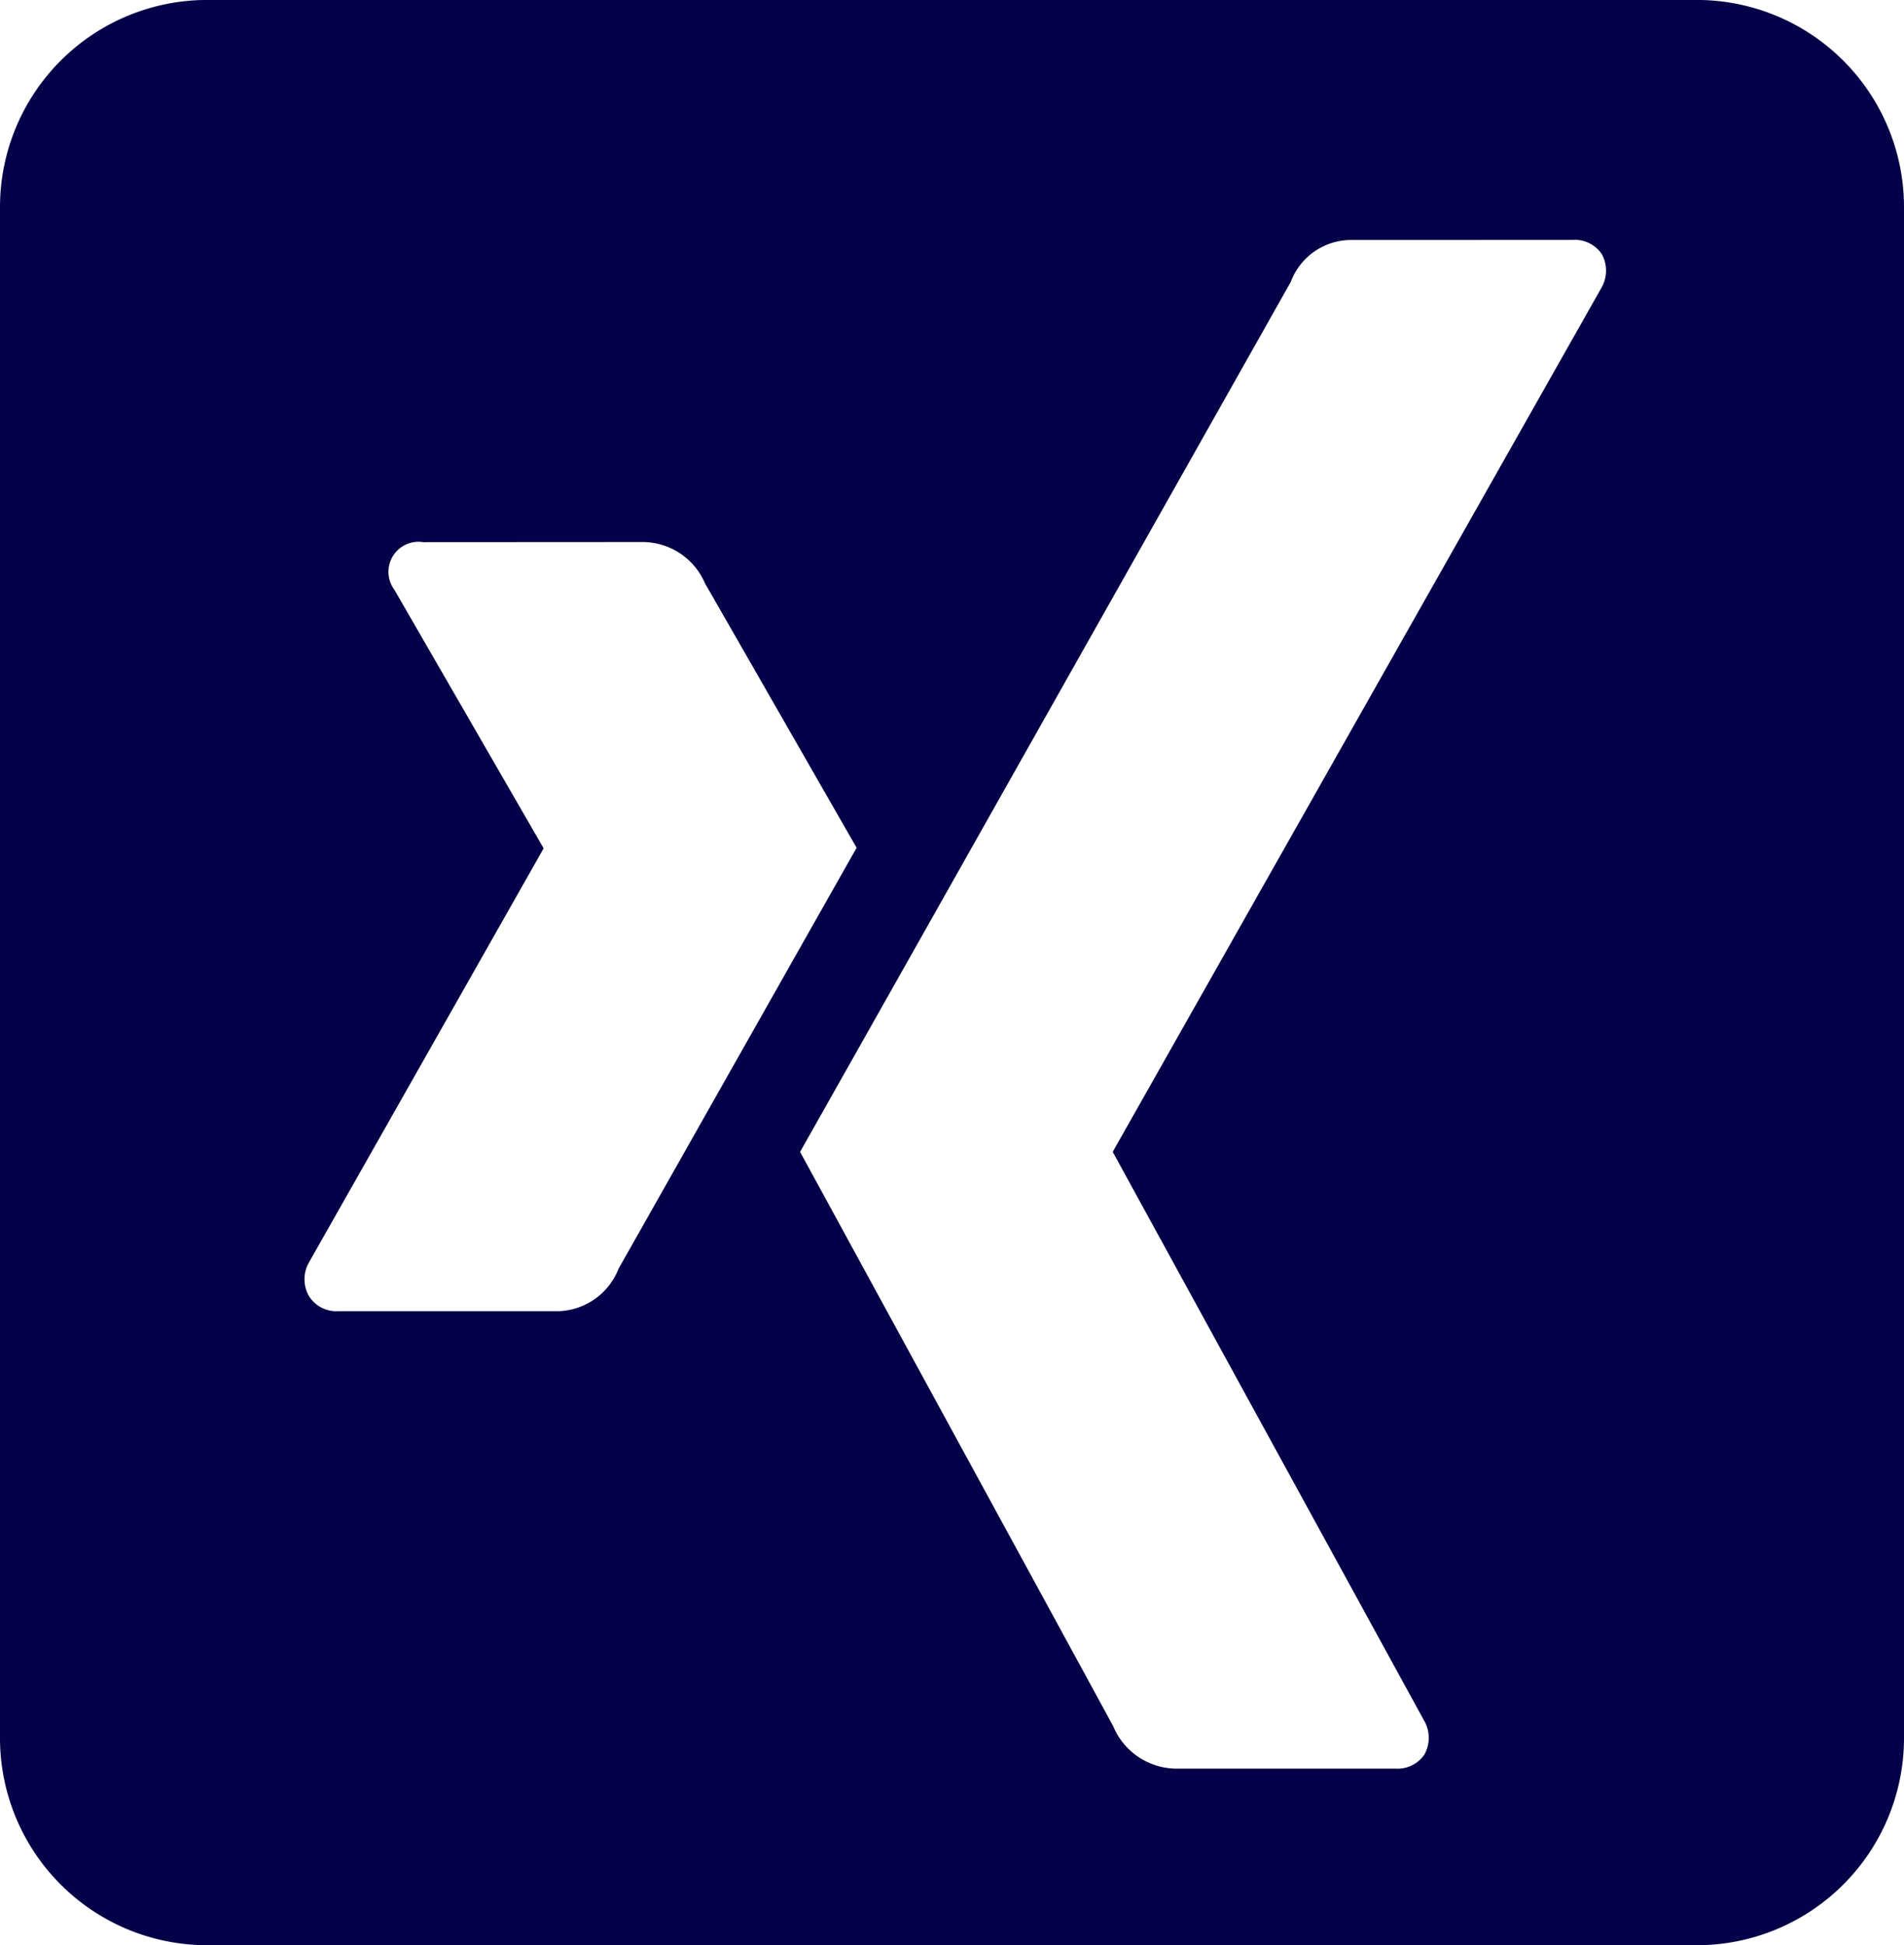 <svg xmlns="http://www.w3.org/2000/svg" width="46" height="46.998" viewBox="0 0 46 46.998">
  <g id="Gruppe_1153" data-name="Gruppe 1153" transform="translate(-0.403 -0.001)">
    <path id="Differenzmenge_15" data-name="Differenzmenge 15" d="M9104.824,8903h-36a5.006,5.006,0,0,1-5-5v-37a5.006,5.006,0,0,1,5-5h36a5.006,5.006,0,0,1,5,5v37A5.006,5.006,0,0,1,9104.824,8903Zm-8.394-41.2,0,0a1.559,1.559,0,0,0-1.422,1.013c-.069.124-4.262,7.559-7.631,13.532-2.209,3.918-4.075,7.226-4.223,7.487.017.033,7.5,13.749,7.569,13.886a1.661,1.661,0,0,0,1.488,1.015h5.32a.786.786,0,0,0,.706-.34.829.829,0,0,0-.009-.823l-7.511-13.72a.036.036,0,0,1,0-.037l11.793-20.851a.831.831,0,0,0,.012-.823.786.786,0,0,0-.709-.341Zm-22.38,7.3a.726.726,0,0,0-.7,1.147l3.6,6.237a.031.031,0,0,1,0,.029l-5.661,9.989a.82.82,0,0,0,0,.815.78.78,0,0,0,.7.364h5.327a1.615,1.615,0,0,0,1.454-1.03c.021-.035.757-1.338,1.689-2.987,1.656-2.93,3.925-6.941,4.061-7.18-.018-.027-3.611-6.3-3.663-6.387a1.645,1.645,0,0,0-1.481-1Z" transform="translate(-9063.421 -8856)" fill="#050048"/>
  </g>
</svg>
